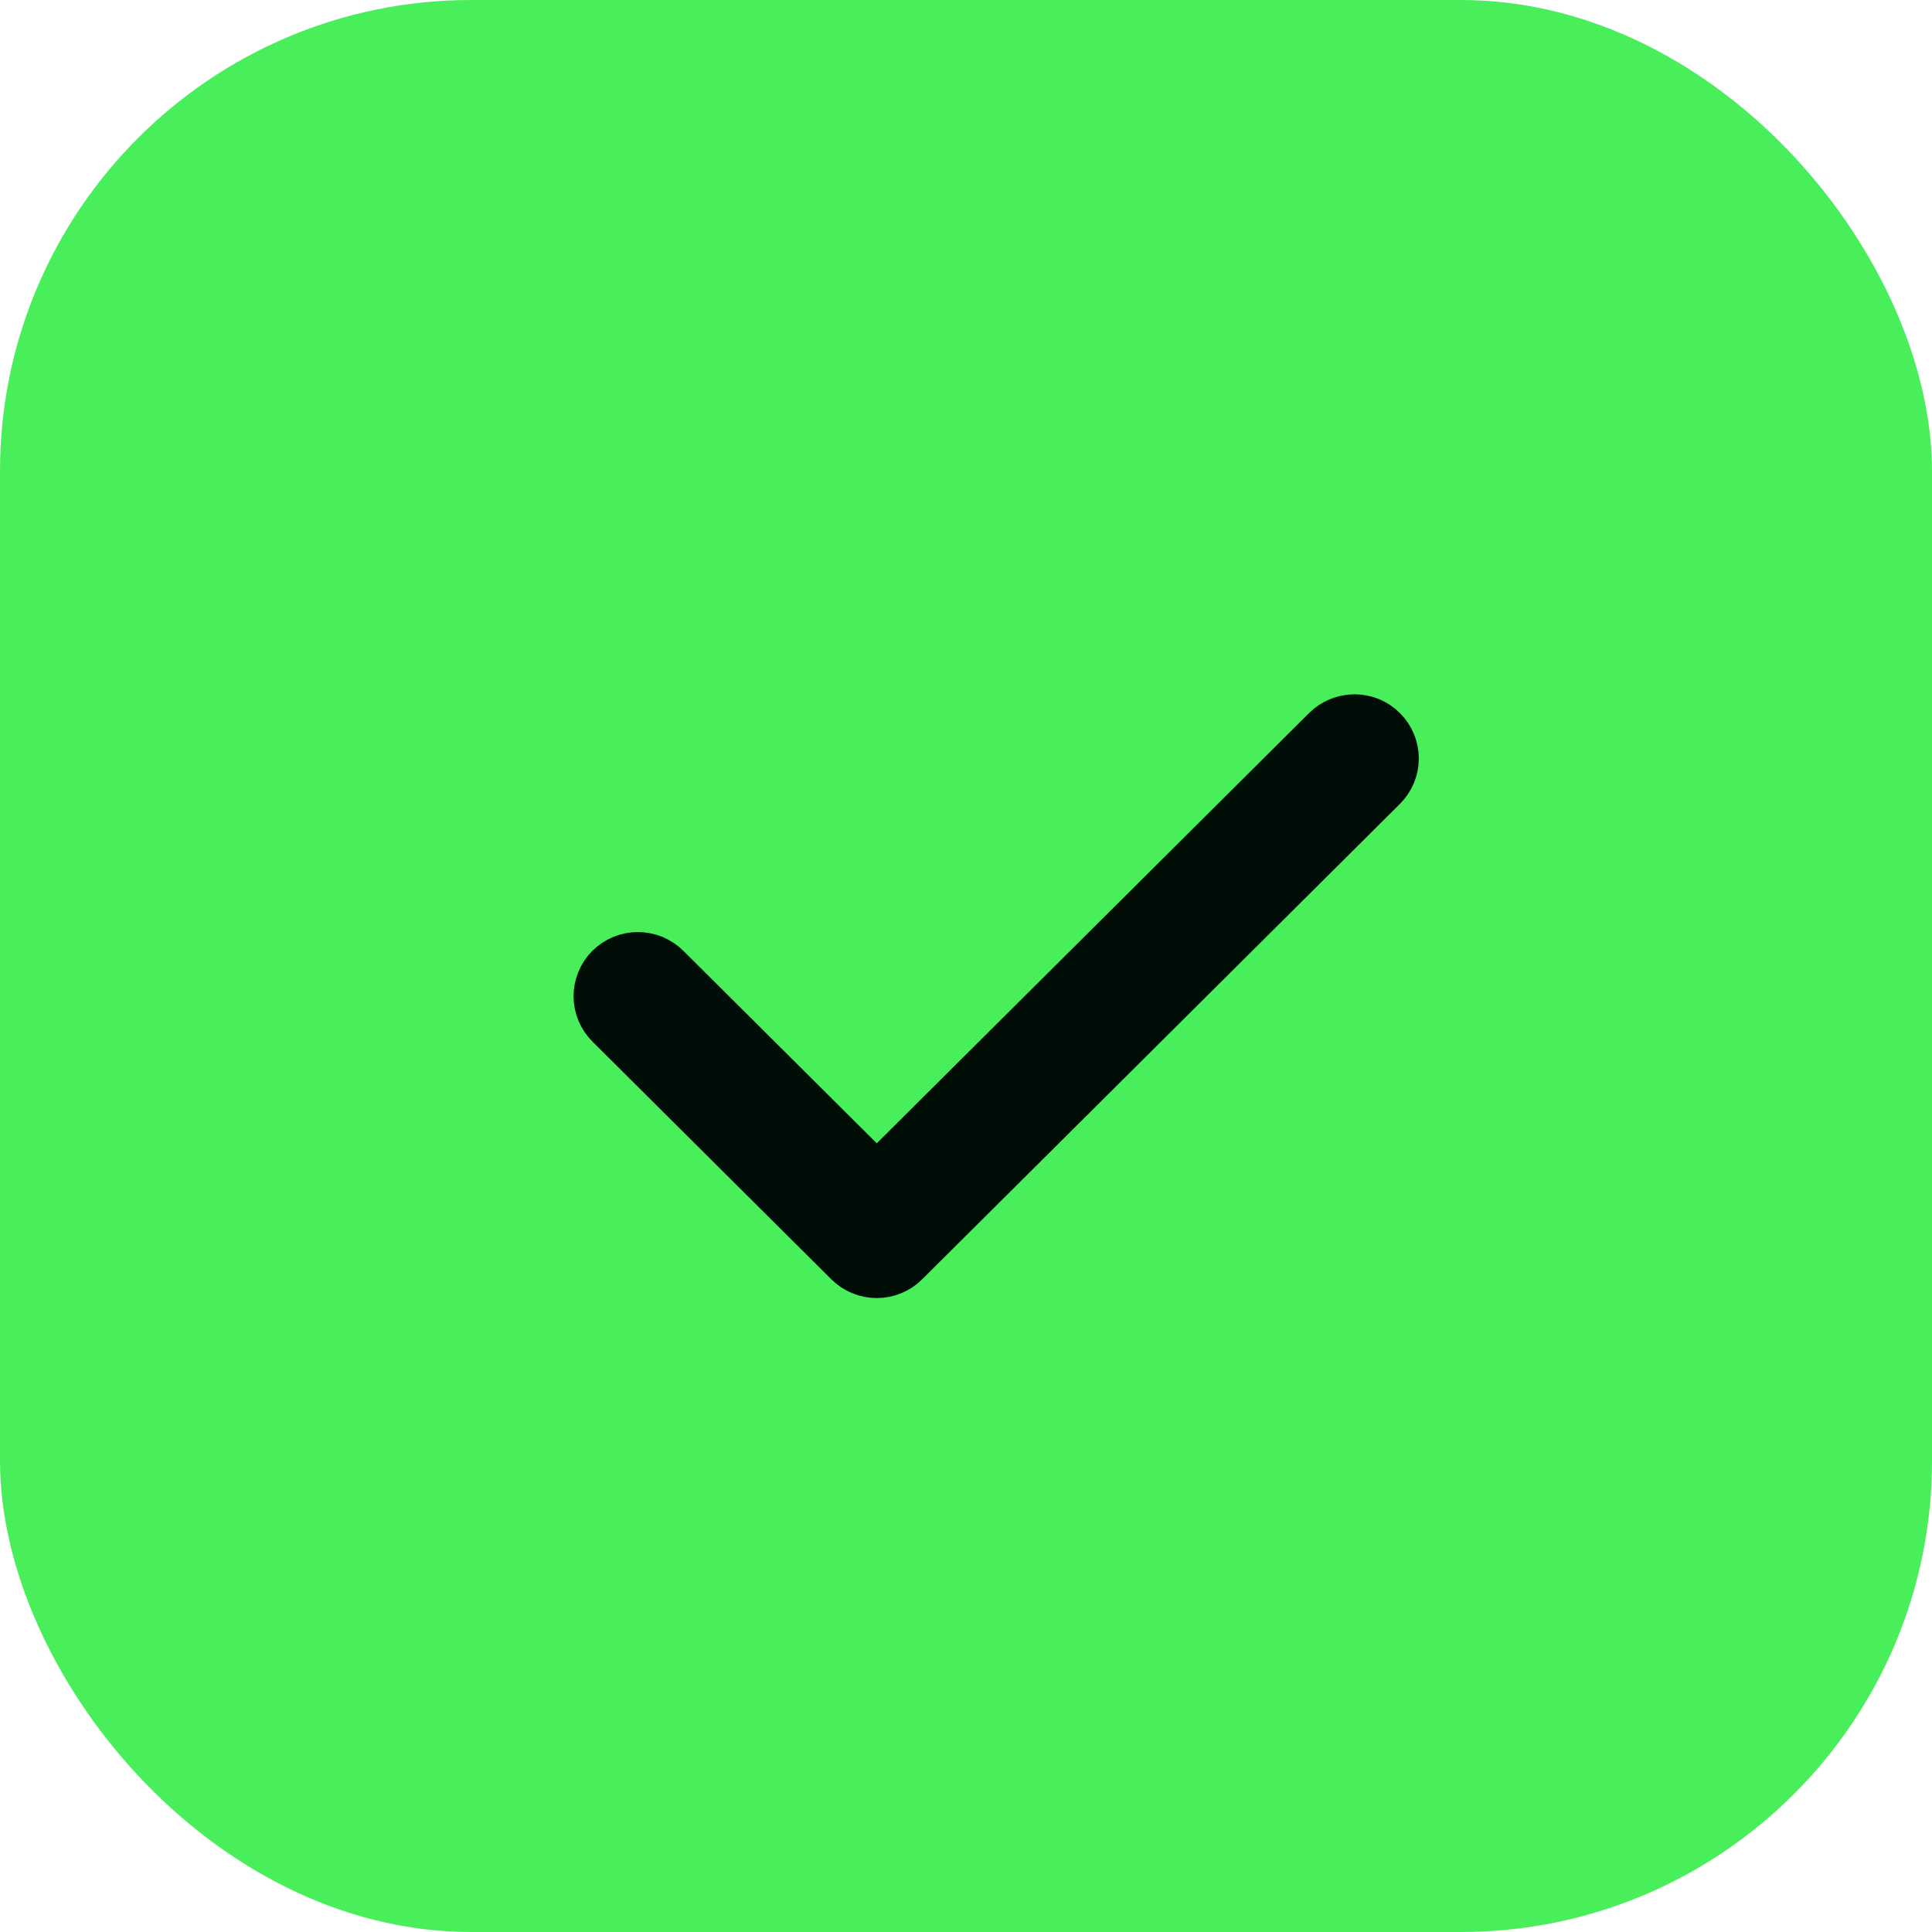 <svg xmlns="http://www.w3.org/2000/svg" width="32" height="32" viewBox="0 0 32 32" fill="none"><rect width="32" height="32" rx="7.805" fill="#49EF5A"></rect><path d="M14.522 21C14.448 21 14.374 20.986 14.306 20.957C14.237 20.929 14.175 20.888 14.122 20.835L10.166 16.898C10.113 16.846 10.072 16.784 10.043 16.715C10.015 16.647 10 16.574 10 16.5C10 16.426 10.015 16.353 10.043 16.285C10.071 16.216 10.113 16.154 10.165 16.102C10.218 16.05 10.28 16.009 10.349 15.98C10.417 15.952 10.491 15.938 10.565 15.938C10.639 15.938 10.713 15.952 10.781 15.98C10.85 16.009 10.912 16.05 10.965 16.102L14.522 19.642L22.035 12.165C22.141 12.059 22.285 12 22.435 12C22.585 12 22.729 12.059 22.834 12.165C22.94 12.27 23 12.413 23 12.562C23 12.711 22.941 12.854 22.835 12.96L14.921 20.835C14.869 20.888 14.807 20.929 14.738 20.957C14.67 20.986 14.596 21 14.522 21Z" fill="#010E07" stroke="#010E07"></path></svg>
